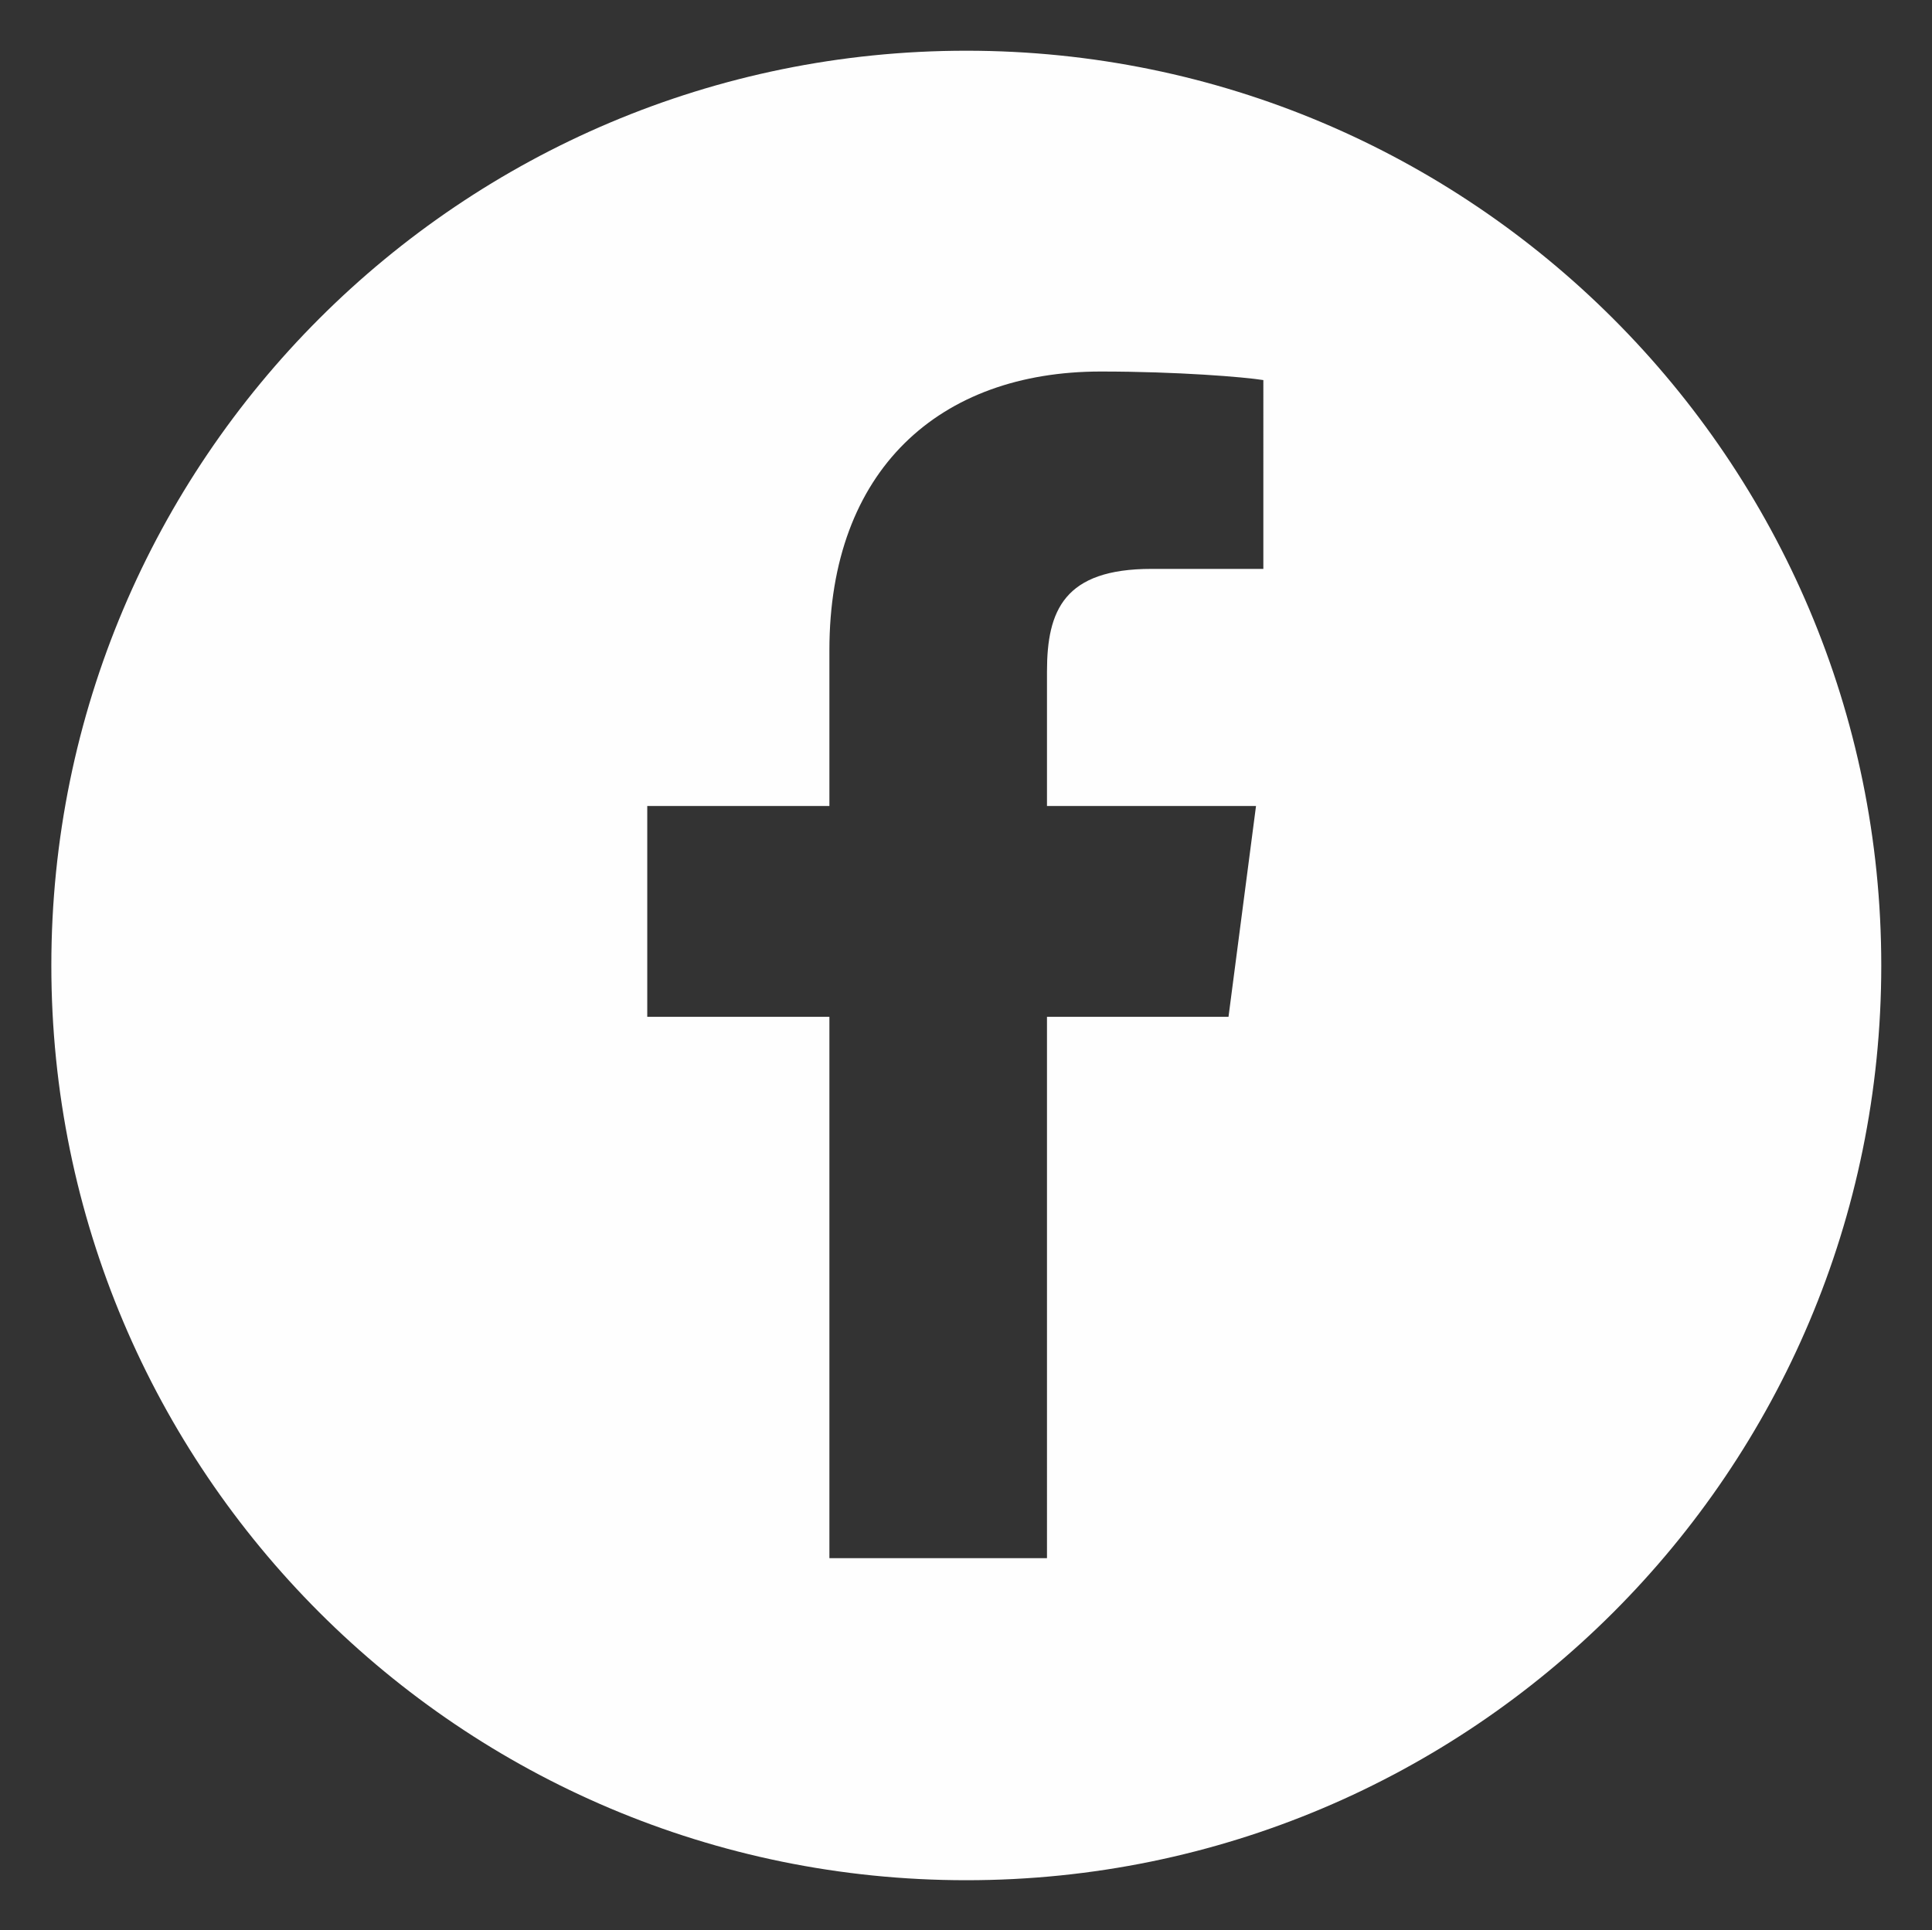 <?xml version="1.0" encoding="utf-8"?>
<!-- Generator: Adobe Illustrator 18.0.0, SVG Export Plug-In . SVG Version: 6.00 Build 0)  -->
<!DOCTYPE svg PUBLIC "-//W3C//DTD SVG 1.1//EN" "http://www.w3.org/Graphics/SVG/1.1/DTD/svg11.dtd">
<svg version="1.1" id="Layer_1" xmlns="http://www.w3.org/2000/svg" xmlns:xlink="http://www.w3.org/1999/xlink" x="0px" y="0px"
	 viewBox="0 0 316.1 315.9" enable-background="new 0 0 316.1 315.9" xml:space="preserve">
<rect x="0" y="0" width="316.1" height="315.9" fill="#333333" stroke="none"/>
<path fill="#FEFEFE" d="M158.1,8.3C75.4,8.3,8.4,75.3,8.4,158s67,149.7,149.7,149.7s149.7-67,149.7-149.7S240.7,8.3,158.1,8.3z
	 M206.7,93.1l-18.3,0c-14.3,0-17.1,6.8-17.1,16.8v22h34.2l-4.5,34.5h-29.7V255h-35.6v-88.6h-29.8v-34.5h29.8v-25.5
	c0-29.5,18-45.6,44.4-45.6c12.6,0,23.5,0.9,26.6,1.4V93.1z"/>
</svg>
